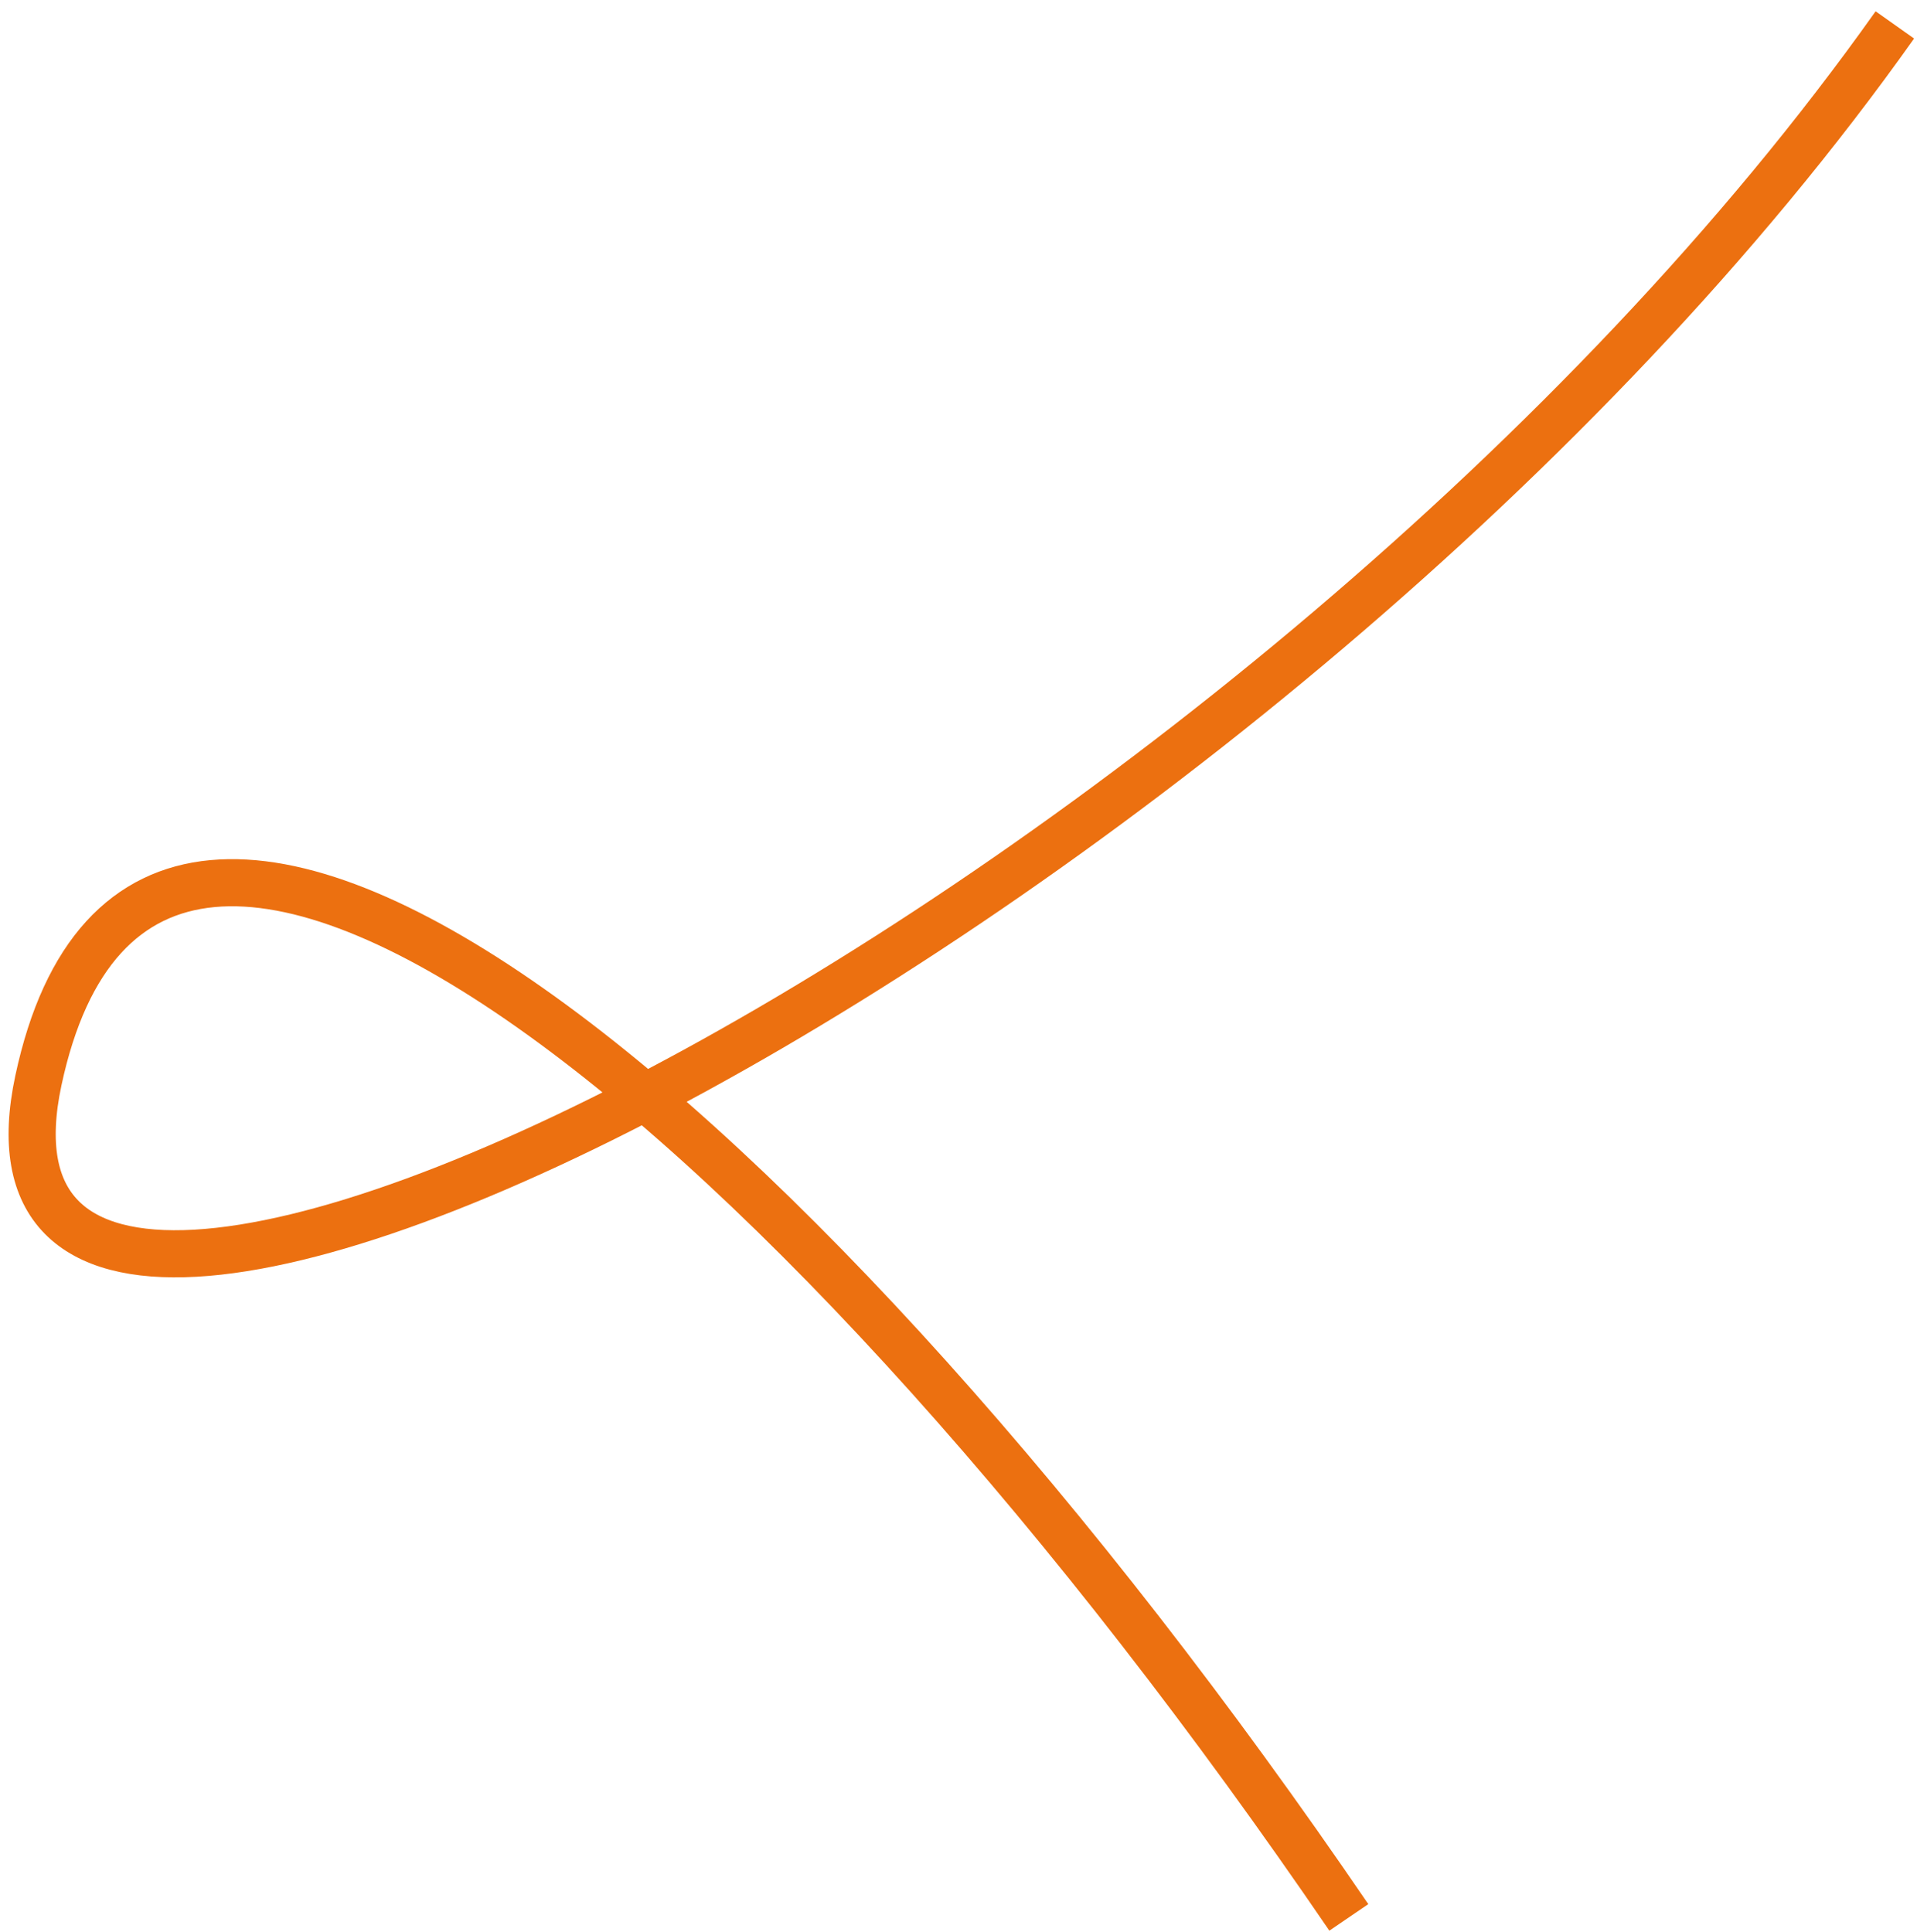 <?xml version="1.0" encoding="UTF-8"?> <svg xmlns="http://www.w3.org/2000/svg" width="122" height="123" viewBox="0 0 122 123" fill="none"> <path d="M120.59 1.586C81.208 57.184 -4.504 101.198 2.445 68.767C9.395 36.335 51.093 71.083 85.841 122.047" stroke="#EC7010" stroke-width="3"></path> </svg> 
